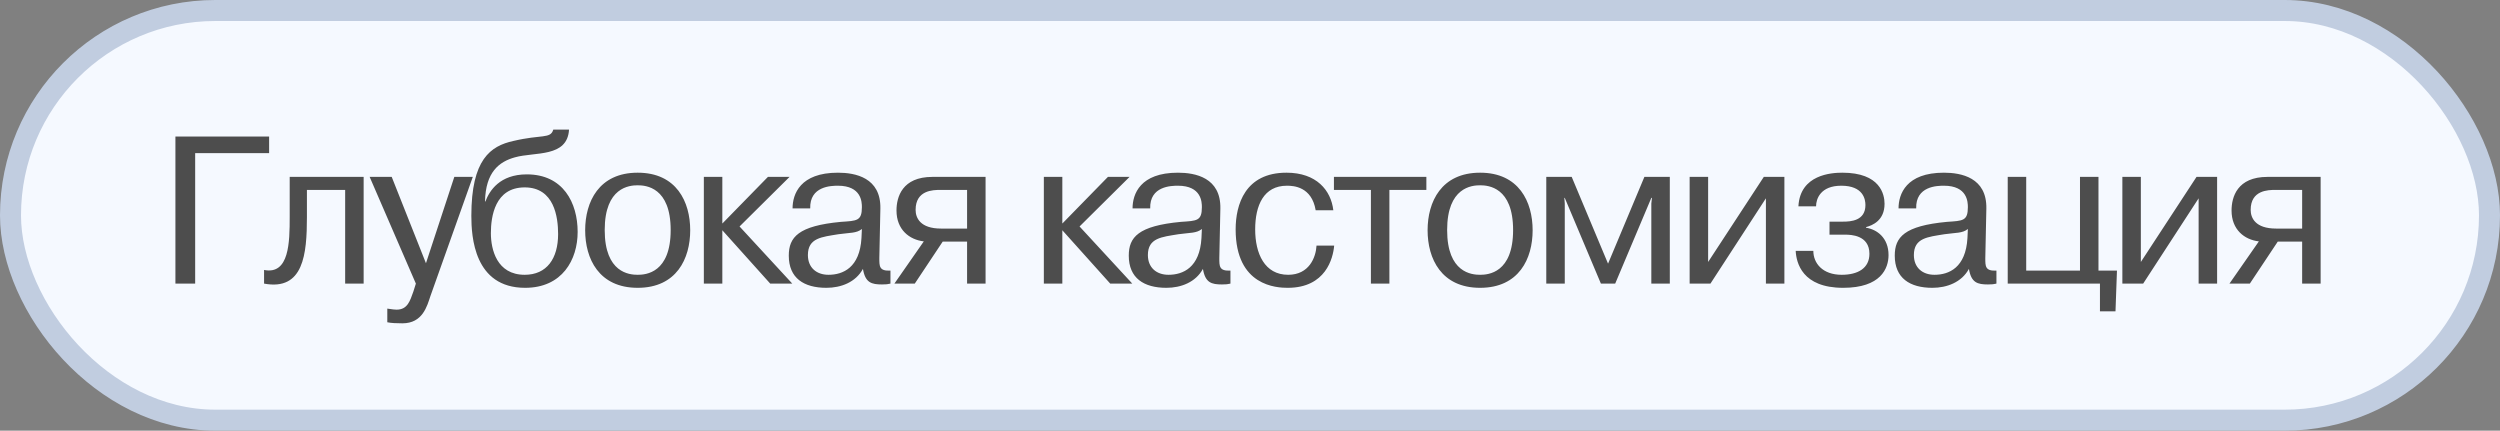 <?xml version="1.0" encoding="UTF-8"?> <svg xmlns="http://www.w3.org/2000/svg" width="238" height="41" viewBox="0 0 238 41" fill="none"><rect x="0" y="0" width="238" height="41" fill="#808080" stroke="none"/><rect x="1" y="1" width="236" height="39" rx="19.5" fill="#F5F9FF" stroke="#C1CDE0" stroke-width="2"></rect><path d="M18.58 14.58V27H16.7V13H25.62V14.58H18.58ZM25.139 27V25.7C27.539 26.18 27.579 23.06 27.579 20.66V16.84H34.619V27H32.859V18.08H29.219V20.66C29.219 24.2 28.899 27.7 25.139 27ZM36.871 30.68V29.38C37.411 29.46 37.591 29.48 37.751 29.48C38.791 29.48 39.031 28.66 39.351 27.76L39.591 27L35.191 16.84H37.291L40.551 25.06L43.251 16.84H45.011L40.971 28.2C40.651 29.16 40.231 30.78 38.311 30.78C37.751 30.78 37.251 30.76 36.871 30.68ZM52.672 12.34H54.172C54.012 15.02 50.912 14.44 49.012 14.98C47.512 15.4 46.232 16.38 46.172 19.18H46.212C46.592 18.16 47.572 16.6 50.152 16.6C53.612 16.6 54.992 19.3 54.992 22.08C54.992 24.72 53.532 27.4 49.992 27.4C45.132 27.4 44.872 22.52 44.872 20.54C44.872 15.18 46.692 13.9 48.872 13.42C51.572 12.78 52.412 13.24 52.672 12.34ZM46.732 22.2C46.732 23.74 47.292 26.16 49.952 26.16C52.052 26.16 53.132 24.62 53.132 22.28C53.132 20.68 52.772 17.84 49.952 17.84C47.112 17.84 46.732 20.62 46.732 22.2ZM55.708 21.92C55.708 19.22 57.008 16.44 60.708 16.44C64.408 16.44 65.708 19.22 65.708 21.92C65.708 24.62 64.408 27.4 60.708 27.4C57.008 27.4 55.708 24.62 55.708 21.92ZM57.568 21.9C57.568 25.98 59.928 26.16 60.708 26.16C61.488 26.16 63.848 25.98 63.848 21.9C63.848 17.82 61.488 17.64 60.708 17.64C59.928 17.64 57.568 17.82 57.568 21.9ZM68.766 21.28L73.106 16.84H75.166L70.406 21.56L75.426 27H73.326L68.766 21.92V27H67.006V16.84H68.766V21.28ZM77.132 19.84H75.452C75.452 18.48 76.172 16.44 79.772 16.44C81.412 16.44 83.872 16.9 83.812 19.86L83.712 24.56C83.712 25.34 83.692 25.82 84.772 25.76V27C84.532 27.06 84.352 27.08 83.972 27.08C82.972 27.08 82.372 26.92 82.152 25.6C81.452 26.88 80.052 27.4 78.672 27.4C76.532 27.4 75.092 26.48 75.092 24.34C75.092 22.58 75.992 21.5 80.072 21.12C81.572 21.02 82.052 21.04 82.052 19.72C82.052 19.24 82.012 17.68 79.772 17.68C79.132 17.68 77.072 17.72 77.132 19.84ZM82.012 22.66L82.052 21.8C81.532 22.22 80.932 22.14 79.812 22.3C78.252 22.56 76.912 22.64 76.912 24.28C76.912 25.48 77.732 26.16 78.872 26.16C80.252 26.16 81.852 25.48 82.012 22.66ZM89.746 23L87.086 27H85.146L87.946 22.98C86.566 22.82 85.346 21.86 85.346 20.04C85.346 18.76 85.886 16.84 88.766 16.84H93.826V27H92.066V23H89.746ZM92.066 18.08H89.526C88.826 18.08 87.166 18.1 87.166 19.98C87.166 20.74 87.606 21.76 89.586 21.76H92.066V18.08ZM101.134 21.28L105.474 16.84H107.534L102.774 21.56L107.794 27H105.694L101.134 21.92V27H99.374V16.84H101.134V21.28ZM109.499 19.84H107.819C107.819 18.48 108.539 16.44 112.139 16.44C113.779 16.44 116.239 16.9 116.179 19.86L116.079 24.56C116.079 25.34 116.059 25.82 117.139 25.76V27C116.899 27.06 116.719 27.08 116.339 27.08C115.339 27.08 114.739 26.92 114.519 25.6C113.819 26.88 112.419 27.4 111.039 27.4C108.899 27.4 107.459 26.48 107.459 24.34C107.459 22.58 108.359 21.5 112.439 21.12C113.939 21.02 114.419 21.04 114.419 19.72C114.419 19.24 114.379 17.68 112.139 17.68C111.499 17.68 109.439 17.72 109.499 19.84ZM114.379 22.66L114.419 21.8C113.899 22.22 113.299 22.14 112.179 22.3C110.619 22.56 109.279 22.64 109.279 24.28C109.279 25.48 110.099 26.16 111.239 26.16C112.619 26.16 114.219 25.48 114.379 22.66ZM125.333 23.38H127.013C126.913 24.58 126.213 27.4 122.593 27.4C121.573 27.4 117.633 27.26 117.633 21.84C117.633 19.48 118.533 16.44 122.473 16.44C125.333 16.44 126.713 18.12 126.933 20.02H125.253C124.873 17.76 123.133 17.68 122.513 17.68C120.313 17.68 119.493 19.54 119.493 21.84C119.493 24.14 120.393 26.16 122.633 26.16C124.633 26.16 125.273 24.5 125.333 23.38ZM130.51 18.08H126.99V16.84H135.79V18.08H132.27V27H130.51V18.08ZM135.907 21.92C135.907 19.22 137.207 16.44 140.907 16.44C144.607 16.44 145.907 19.22 145.907 21.92C145.907 24.62 144.607 27.4 140.907 27.4C137.207 27.4 135.907 24.62 135.907 21.92ZM137.767 21.9C137.767 25.98 140.127 26.16 140.907 26.16C141.687 26.16 144.047 25.98 144.047 21.9C144.047 17.82 141.687 17.64 140.907 17.64C140.127 17.64 137.767 17.82 137.767 21.9ZM152.406 27L148.966 18.84H148.926L148.966 19.38V27H147.206V16.84H149.626L153.086 25.1L156.546 16.84H158.966V27H157.206V19.38L157.266 18.84H157.206L153.766 27H152.406ZM162.614 24.94L167.914 16.84H169.874V27H168.114V18.88L162.834 27H160.854V16.84H162.614V24.94ZM170.949 23.88H172.629C172.629 25.06 173.509 26.16 175.329 26.16C176.869 26.16 177.969 25.54 177.969 24.16C177.969 22.38 176.189 22.34 175.669 22.34H174.169V21.1H175.469C176.189 21.1 177.589 21.02 177.589 19.52C177.589 18.98 177.389 17.68 175.289 17.68C173.309 17.68 172.889 18.94 172.889 19.64H171.209C171.369 16.62 174.349 16.44 175.389 16.44C179.009 16.44 179.409 18.52 179.409 19.4C179.409 21 178.249 21.46 177.649 21.62V21.68C178.689 21.84 179.789 22.64 179.789 24.28C179.789 25.56 179.049 27.4 175.469 27.4C171.569 27.4 171.009 25.02 170.949 23.88ZM182.421 19.84H180.741C180.741 18.48 181.461 16.44 185.061 16.44C186.701 16.44 189.161 16.9 189.101 19.86L189.001 24.56C189.001 25.34 188.981 25.82 190.061 25.76V27C189.821 27.06 189.641 27.08 189.261 27.08C188.261 27.08 187.661 26.92 187.441 25.6C186.741 26.88 185.341 27.4 183.961 27.4C181.821 27.4 180.381 26.48 180.381 24.34C180.381 22.58 181.281 21.5 185.361 21.12C186.861 21.02 187.341 21.04 187.341 19.72C187.341 19.24 187.301 17.68 185.061 17.68C184.421 17.68 182.361 17.72 182.421 19.84ZM187.301 22.66L187.341 21.8C186.821 22.22 186.221 22.14 185.101 22.3C183.541 22.56 182.201 22.64 182.201 24.28C182.201 25.48 183.021 26.16 184.161 26.16C185.541 26.16 187.141 25.48 187.301 22.66ZM192.895 25.76H198.015V16.84H199.775V25.76H201.535L201.395 29.64H199.915V27H191.135V16.84H192.895V25.76ZM203.809 24.94L209.109 16.84H211.069V27H209.309V18.88L204.029 27H202.049V16.84H203.809V24.94ZM216.844 23L214.184 27H212.244L215.044 22.98C213.664 22.82 212.444 21.86 212.444 20.04C212.444 18.76 212.984 16.84 215.864 16.84H220.924V27H219.164V23H216.844ZM219.164 18.08H216.624C215.924 18.08 214.264 18.1 214.264 19.98C214.264 20.74 214.704 21.76 216.684 21.76H219.164V18.08Z" fill="#4D4D4D"></path></svg> 